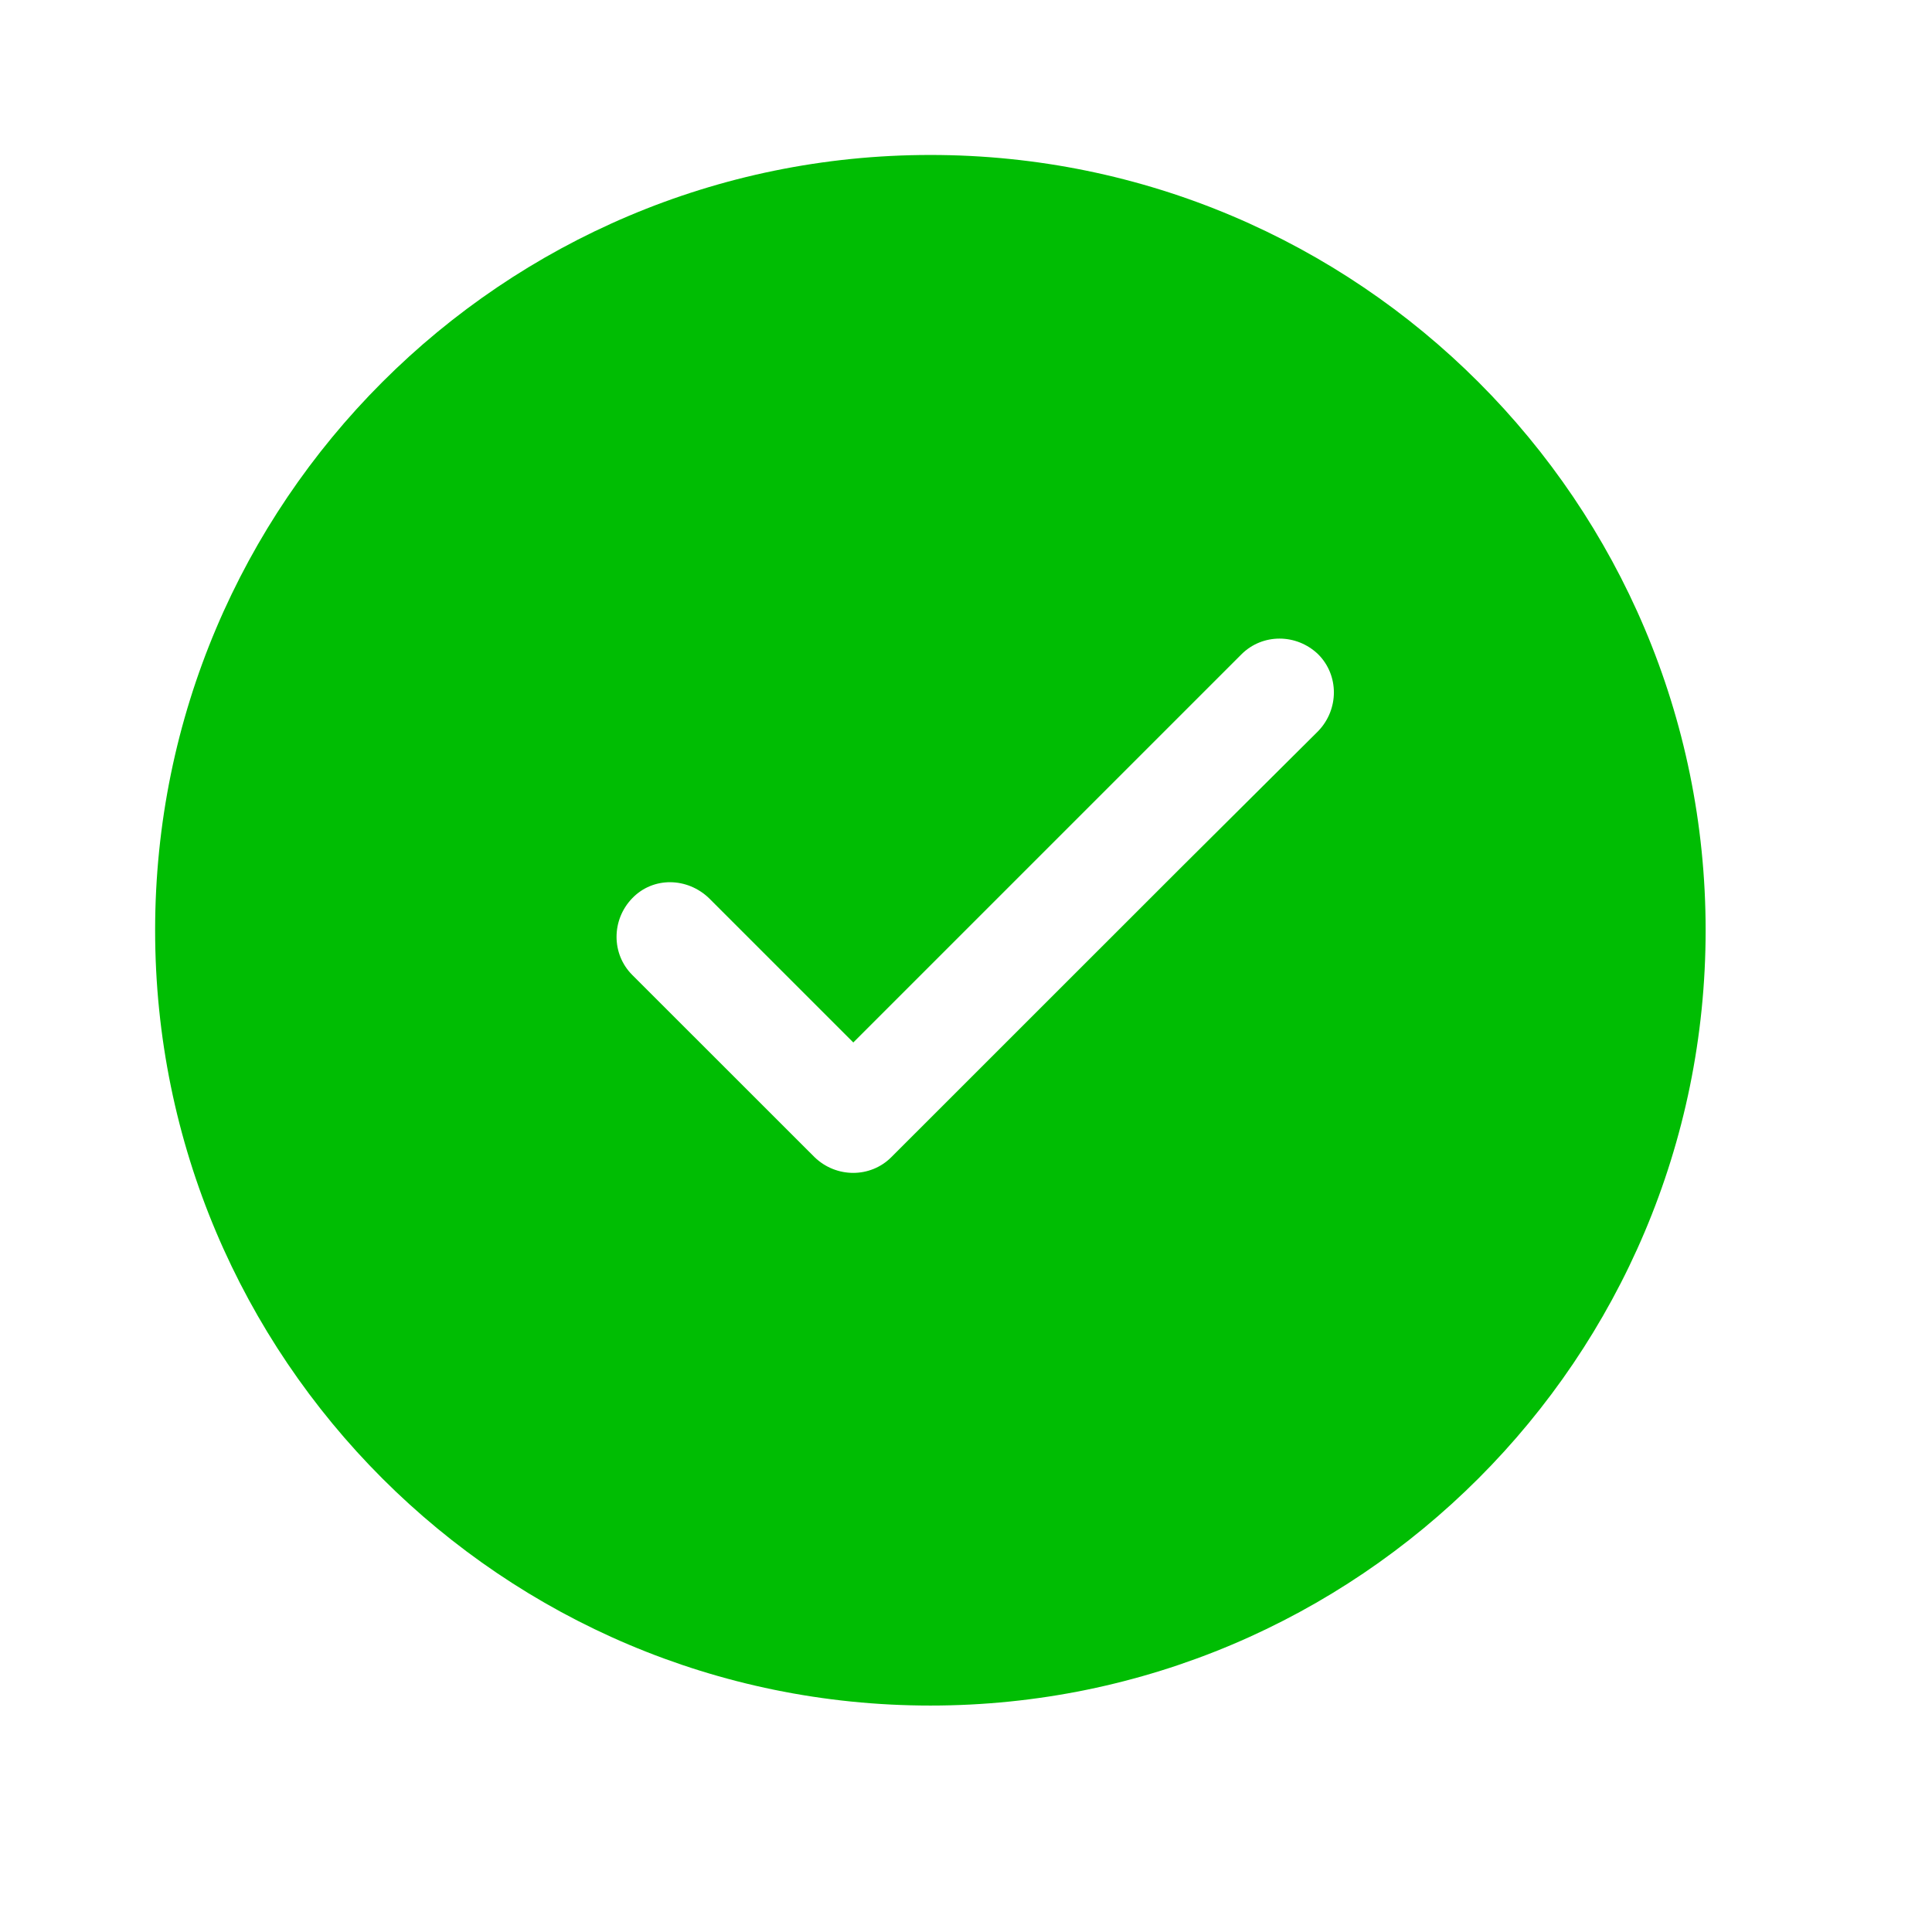 <?xml version="1.0" encoding="utf-8"?>
<svg xmlns="http://www.w3.org/2000/svg" fill="none" height="100%" overflow="visible" preserveAspectRatio="none" style="display: block;" viewBox="0 0 24 24" width="100%">
<g id="validations/completed-fill">
<path d="M11.558 1.925C6.241 1.925 1.927 6.24 1.927 11.556C1.927 16.872 6.241 21.187 11.558 21.187C16.874 21.187 21.188 16.872 21.188 11.556C21.188 6.24 16.874 1.925 11.558 1.925ZM14.655 10.793L11.072 14.375C10.812 14.635 10.388 14.635 10.119 14.375L7.854 12.111C7.594 11.851 7.594 11.427 7.854 11.158C8.114 10.888 8.538 10.898 8.808 11.158L10.6 12.95L15.422 8.128C15.682 7.868 16.105 7.868 16.375 8.128C16.635 8.388 16.635 8.812 16.375 9.082L14.655 10.793Z" fill="#00BD03" id="ic"/>
</g>
</svg>
